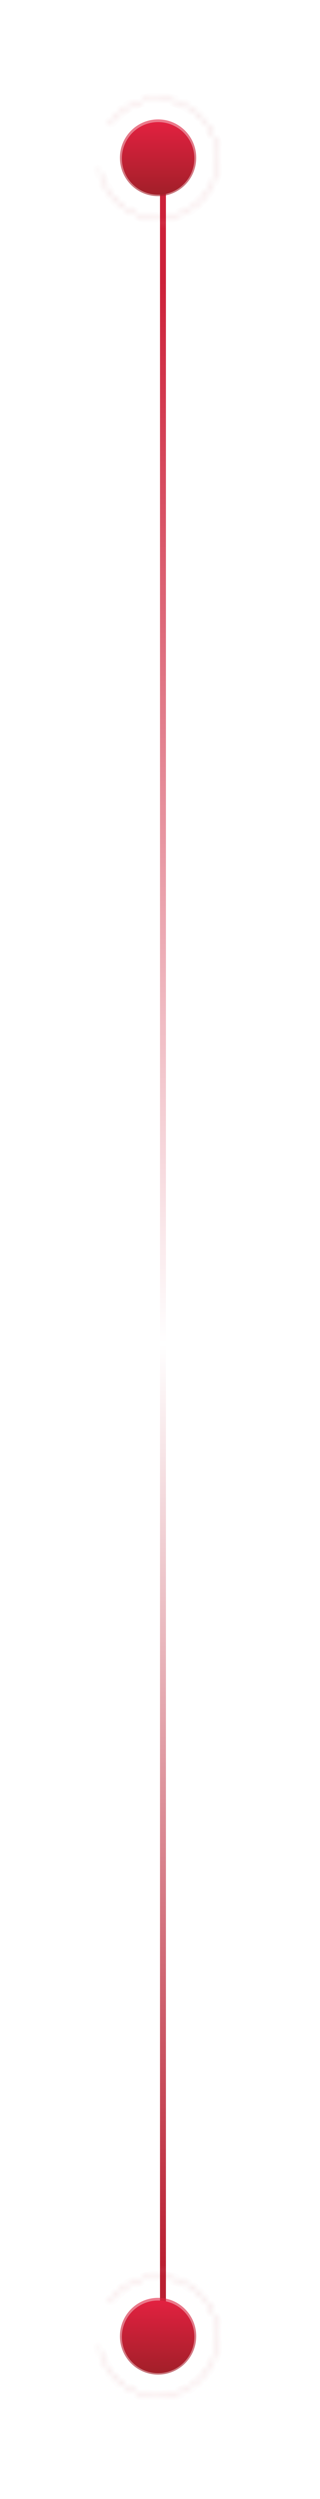 <?xml version="1.0" encoding="UTF-8"?> <svg xmlns="http://www.w3.org/2000/svg" width="54" height="421" viewBox="0 0 54 421" fill="none"><line x1="27.5" y1="27" x2="27.5" y2="394" stroke="url(#paint0_linear_66_211)"></line><g filter="url(#filter0_f_66_211)"><ellipse cx="26.675" cy="26.584" rx="6.441" ry="6.47" fill="url(#paint1_linear_66_211)" fill-opacity="0.6"></ellipse></g><circle cx="26.685" cy="26.685" r="6.114" fill="url(#paint2_linear_66_211)"></circle><mask id="path-4-inside-1_66_211" fill="white"><path d="M34.398 18.909C36.243 20.755 37.369 23.199 37.572 25.801C37.776 28.403 37.043 30.992 35.506 33.102C33.969 35.212 31.729 36.703 29.19 37.308C26.651 37.912 23.98 37.59 21.657 36.4C19.334 35.209 17.513 33.228 16.522 30.813C15.53 28.399 15.434 25.709 16.25 23.23C17.066 20.751 18.74 18.644 20.972 17.29C23.203 15.936 25.845 15.424 28.421 15.845L28.414 15.882C25.847 15.463 23.215 15.973 20.991 17.323C18.768 18.672 17.099 20.771 16.286 23.242C15.473 25.713 15.569 28.393 16.557 30.799C17.545 33.205 19.36 35.179 21.674 36.366C23.989 37.552 26.651 37.873 29.181 37.271C31.712 36.668 33.944 35.182 35.475 33.08C37.007 30.977 37.737 28.397 37.535 25.804C37.332 23.211 36.21 20.775 34.371 18.936L34.398 18.909Z"></path></mask><path d="M34.398 18.909C36.243 20.755 37.369 23.199 37.572 25.801C37.776 28.403 37.043 30.992 35.506 33.102C33.969 35.212 31.729 36.703 29.19 37.308C26.651 37.912 23.98 37.59 21.657 36.4C19.334 35.209 17.513 33.228 16.522 30.813C15.53 28.399 15.434 25.709 16.25 23.23C17.066 20.751 18.74 18.644 20.972 17.29C23.203 15.936 25.845 15.424 28.421 15.845L28.414 15.882C25.847 15.463 23.215 15.973 20.991 17.323C18.768 18.672 17.099 20.771 16.286 23.242C15.473 25.713 15.569 28.393 16.557 30.799C17.545 33.205 19.36 35.179 21.674 36.366C23.989 37.552 26.651 37.873 29.181 37.271C31.712 36.668 33.944 35.182 35.475 33.08C37.007 30.977 37.737 28.397 37.535 25.804C37.332 23.211 36.21 20.775 34.371 18.936L34.398 18.909Z" stroke="white" stroke-width="2" mask="url(#path-4-inside-1_66_211)"></path><mask id="path-5-inside-2_66_211" fill="white"><path d="M18.384 20.943C19.712 19.023 21.664 17.623 23.909 16.981C26.154 16.339 28.552 16.495 30.694 17.423C32.837 18.351 34.591 19.993 35.658 22.07C36.726 24.146 37.04 26.528 36.548 28.811C36.056 31.093 34.788 33.134 32.96 34.586C31.131 36.038 28.856 36.811 26.522 36.774C24.187 36.736 21.938 35.891 20.157 34.381C18.377 32.871 17.174 30.79 16.756 28.493L16.816 28.482C17.232 30.765 18.427 32.833 20.197 34.334C21.967 35.835 24.202 36.675 26.523 36.713C28.843 36.75 31.104 35.981 32.922 34.538C34.739 33.095 35.999 31.066 36.489 28.798C36.978 26.529 36.665 24.161 35.604 22.098C34.543 20.034 32.799 18.401 30.67 17.479C28.541 16.557 26.157 16.401 23.926 17.039C21.695 17.677 19.754 19.069 18.434 20.978L18.384 20.943Z"></path></mask><path d="M18.384 20.943C19.712 19.023 21.664 17.623 23.909 16.981C26.154 16.339 28.552 16.495 30.694 17.423C32.837 18.351 34.591 19.993 35.658 22.07C36.726 24.146 37.04 26.528 36.548 28.811C36.056 31.093 34.788 33.134 32.96 34.586C31.131 36.038 28.856 36.811 26.522 36.774C24.187 36.736 21.938 35.891 20.157 34.381C18.377 32.871 17.174 30.79 16.756 28.493L16.816 28.482C17.232 30.765 18.427 32.833 20.197 34.334C21.967 35.835 24.202 36.675 26.523 36.713C28.843 36.75 31.104 35.981 32.922 34.538C34.739 33.095 35.999 31.066 36.489 28.798C36.978 26.529 36.665 24.161 35.604 22.098C34.543 20.034 32.799 18.401 30.67 17.479C28.541 16.557 26.157 16.401 23.926 17.039C21.695 17.677 19.754 19.069 18.434 20.978L18.384 20.943Z" stroke="url(#paint3_linear_66_211)" stroke-width="2" mask="url(#path-5-inside-2_66_211)"></path><g filter="url(#filter1_f_66_211)"><ellipse cx="26.675" cy="393.584" rx="6.441" ry="6.47" fill="url(#paint4_linear_66_211)" fill-opacity="0.6"></ellipse></g><circle cx="26.685" cy="393.685" r="6.114" fill="url(#paint5_linear_66_211)"></circle><mask id="path-8-inside-3_66_211" fill="white"><path d="M34.398 385.909C36.243 387.755 37.369 390.199 37.572 392.801C37.776 395.403 37.043 397.992 35.506 400.102C33.969 402.212 31.729 403.703 29.19 404.308C26.651 404.912 23.98 404.59 21.657 403.4C19.334 402.209 17.513 400.228 16.522 397.813C15.53 395.399 15.434 392.709 16.25 390.23C17.066 387.751 18.74 385.644 20.972 384.29C23.203 382.936 25.845 382.424 28.421 382.845L28.414 382.882C25.847 382.463 23.215 382.973 20.991 384.323C18.768 385.672 17.099 387.771 16.286 390.242C15.473 392.713 15.569 395.393 16.557 397.799C17.545 400.205 19.36 402.179 21.674 403.366C23.989 404.552 26.651 404.873 29.181 404.271C31.712 403.668 33.944 402.182 35.475 400.08C37.007 397.977 37.737 395.397 37.535 392.804C37.332 390.211 36.21 387.775 34.371 385.936L34.398 385.909Z"></path></mask><path d="M34.398 385.909C36.243 387.755 37.369 390.199 37.572 392.801C37.776 395.403 37.043 397.992 35.506 400.102C33.969 402.212 31.729 403.703 29.19 404.308C26.651 404.912 23.98 404.59 21.657 403.4C19.334 402.209 17.513 400.228 16.522 397.813C15.53 395.399 15.434 392.709 16.25 390.23C17.066 387.751 18.74 385.644 20.972 384.29C23.203 382.936 25.845 382.424 28.421 382.845L28.414 382.882C25.847 382.463 23.215 382.973 20.991 384.323C18.768 385.672 17.099 387.771 16.286 390.242C15.473 392.713 15.569 395.393 16.557 397.799C17.545 400.205 19.36 402.179 21.674 403.366C23.989 404.552 26.651 404.873 29.181 404.271C31.712 403.668 33.944 402.182 35.475 400.08C37.007 397.977 37.737 395.397 37.535 392.804C37.332 390.211 36.21 387.775 34.371 385.936L34.398 385.909Z" stroke="white" stroke-width="2" mask="url(#path-8-inside-3_66_211)"></path><mask id="path-9-inside-4_66_211" fill="white"><path d="M18.384 387.943C19.712 386.023 21.664 384.623 23.909 383.981C26.154 383.339 28.552 383.495 30.694 384.423C32.837 385.351 34.591 386.993 35.658 389.07C36.726 391.146 37.04 393.528 36.548 395.811C36.056 398.093 34.788 400.134 32.96 401.586C31.131 403.038 28.856 403.811 26.522 403.774C24.187 403.736 21.938 402.891 20.157 401.381C18.377 399.871 17.174 397.79 16.756 395.493L16.816 395.482C17.232 397.765 18.427 399.833 20.197 401.334C21.967 402.835 24.202 403.675 26.523 403.713C28.843 403.75 31.104 402.981 32.922 401.538C34.739 400.095 35.999 398.066 36.489 395.798C36.978 393.529 36.665 391.161 35.604 389.098C34.543 387.034 32.799 385.402 30.67 384.479C28.541 383.557 26.157 383.401 23.926 384.039C21.695 384.677 19.754 386.069 18.434 387.978L18.384 387.943Z"></path></mask><path d="M18.384 387.943C19.712 386.023 21.664 384.623 23.909 383.981C26.154 383.339 28.552 383.495 30.694 384.423C32.837 385.351 34.591 386.993 35.658 389.07C36.726 391.146 37.04 393.528 36.548 395.811C36.056 398.093 34.788 400.134 32.96 401.586C31.131 403.038 28.856 403.811 26.522 403.774C24.187 403.736 21.938 402.891 20.157 401.381C18.377 399.871 17.174 397.79 16.756 395.493L16.816 395.482C17.232 397.765 18.427 399.833 20.197 401.334C21.967 402.835 24.202 403.675 26.523 403.713C28.843 403.75 31.104 402.981 32.922 401.538C34.739 400.095 35.999 398.066 36.489 395.798C36.978 393.529 36.665 391.161 35.604 389.098C34.543 387.034 32.799 385.402 30.67 384.479C28.541 383.557 26.157 383.401 23.926 384.039C21.695 384.677 19.754 386.069 18.434 387.978L18.384 387.943Z" stroke="url(#paint6_linear_66_211)" stroke-width="2" mask="url(#path-9-inside-4_66_211)"></path><defs><filter id="filter0_f_66_211" x="0.234" y="0.113" width="52.882" height="52.941" filterUnits="userSpaceOnUse" color-interpolation-filters="sRGB"><feFlood flood-opacity="0" result="BackgroundImageFix"></feFlood><feBlend mode="normal" in="SourceGraphic" in2="BackgroundImageFix" result="shape"></feBlend><feGaussianBlur stdDeviation="10" result="effect1_foregroundBlur_66_211"></feGaussianBlur></filter><filter id="filter1_f_66_211" x="0.234" y="367.113" width="52.882" height="52.941" filterUnits="userSpaceOnUse" color-interpolation-filters="sRGB"><feFlood flood-opacity="0" result="BackgroundImageFix"></feFlood><feBlend mode="normal" in="SourceGraphic" in2="BackgroundImageFix" result="shape"></feBlend><feGaussianBlur stdDeviation="10" result="effect1_foregroundBlur_66_211"></feGaussianBlur></filter><linearGradient id="paint0_linear_66_211" x1="26.5" y1="381.253" x2="26.499" y2="47.393" gradientUnits="userSpaceOnUse"><stop stop-color="#BA2032"></stop><stop offset="0.464" stop-color="white"></stop><stop offset="1" stop-color="#CD2139"></stop></linearGradient><linearGradient id="paint1_linear_66_211" x1="26.675" y1="20.113" x2="26.675" y2="33.054" gradientUnits="userSpaceOnUse"><stop stop-color="#E22140"></stop><stop offset="1" stop-color="#A21F29"></stop></linearGradient><linearGradient id="paint2_linear_66_211" x1="26.685" y1="20.57" x2="26.685" y2="32.799" gradientUnits="userSpaceOnUse"><stop stop-color="#E22140"></stop><stop offset="1" stop-color="#A21F29"></stop></linearGradient><linearGradient id="paint3_linear_66_211" x1="17.07" y1="29.754" x2="36.297" y2="23.613" gradientUnits="userSpaceOnUse"><stop stop-color="#AC202A"></stop><stop offset="0.459" stop-color="#C22431"></stop><stop offset="1" stop-color="#A21F29"></stop></linearGradient><linearGradient id="paint4_linear_66_211" x1="26.675" y1="387.113" x2="26.675" y2="400.054" gradientUnits="userSpaceOnUse"><stop stop-color="#E22140"></stop><stop offset="1" stop-color="#A21F29"></stop></linearGradient><linearGradient id="paint5_linear_66_211" x1="26.685" y1="387.57" x2="26.685" y2="399.799" gradientUnits="userSpaceOnUse"><stop stop-color="#E22140"></stop><stop offset="1" stop-color="#A21F29"></stop></linearGradient><linearGradient id="paint6_linear_66_211" x1="17.07" y1="396.754" x2="36.297" y2="390.613" gradientUnits="userSpaceOnUse"><stop stop-color="#AC202A"></stop><stop offset="0.459" stop-color="#C22431"></stop><stop offset="1" stop-color="#A21F29"></stop></linearGradient></defs></svg> 